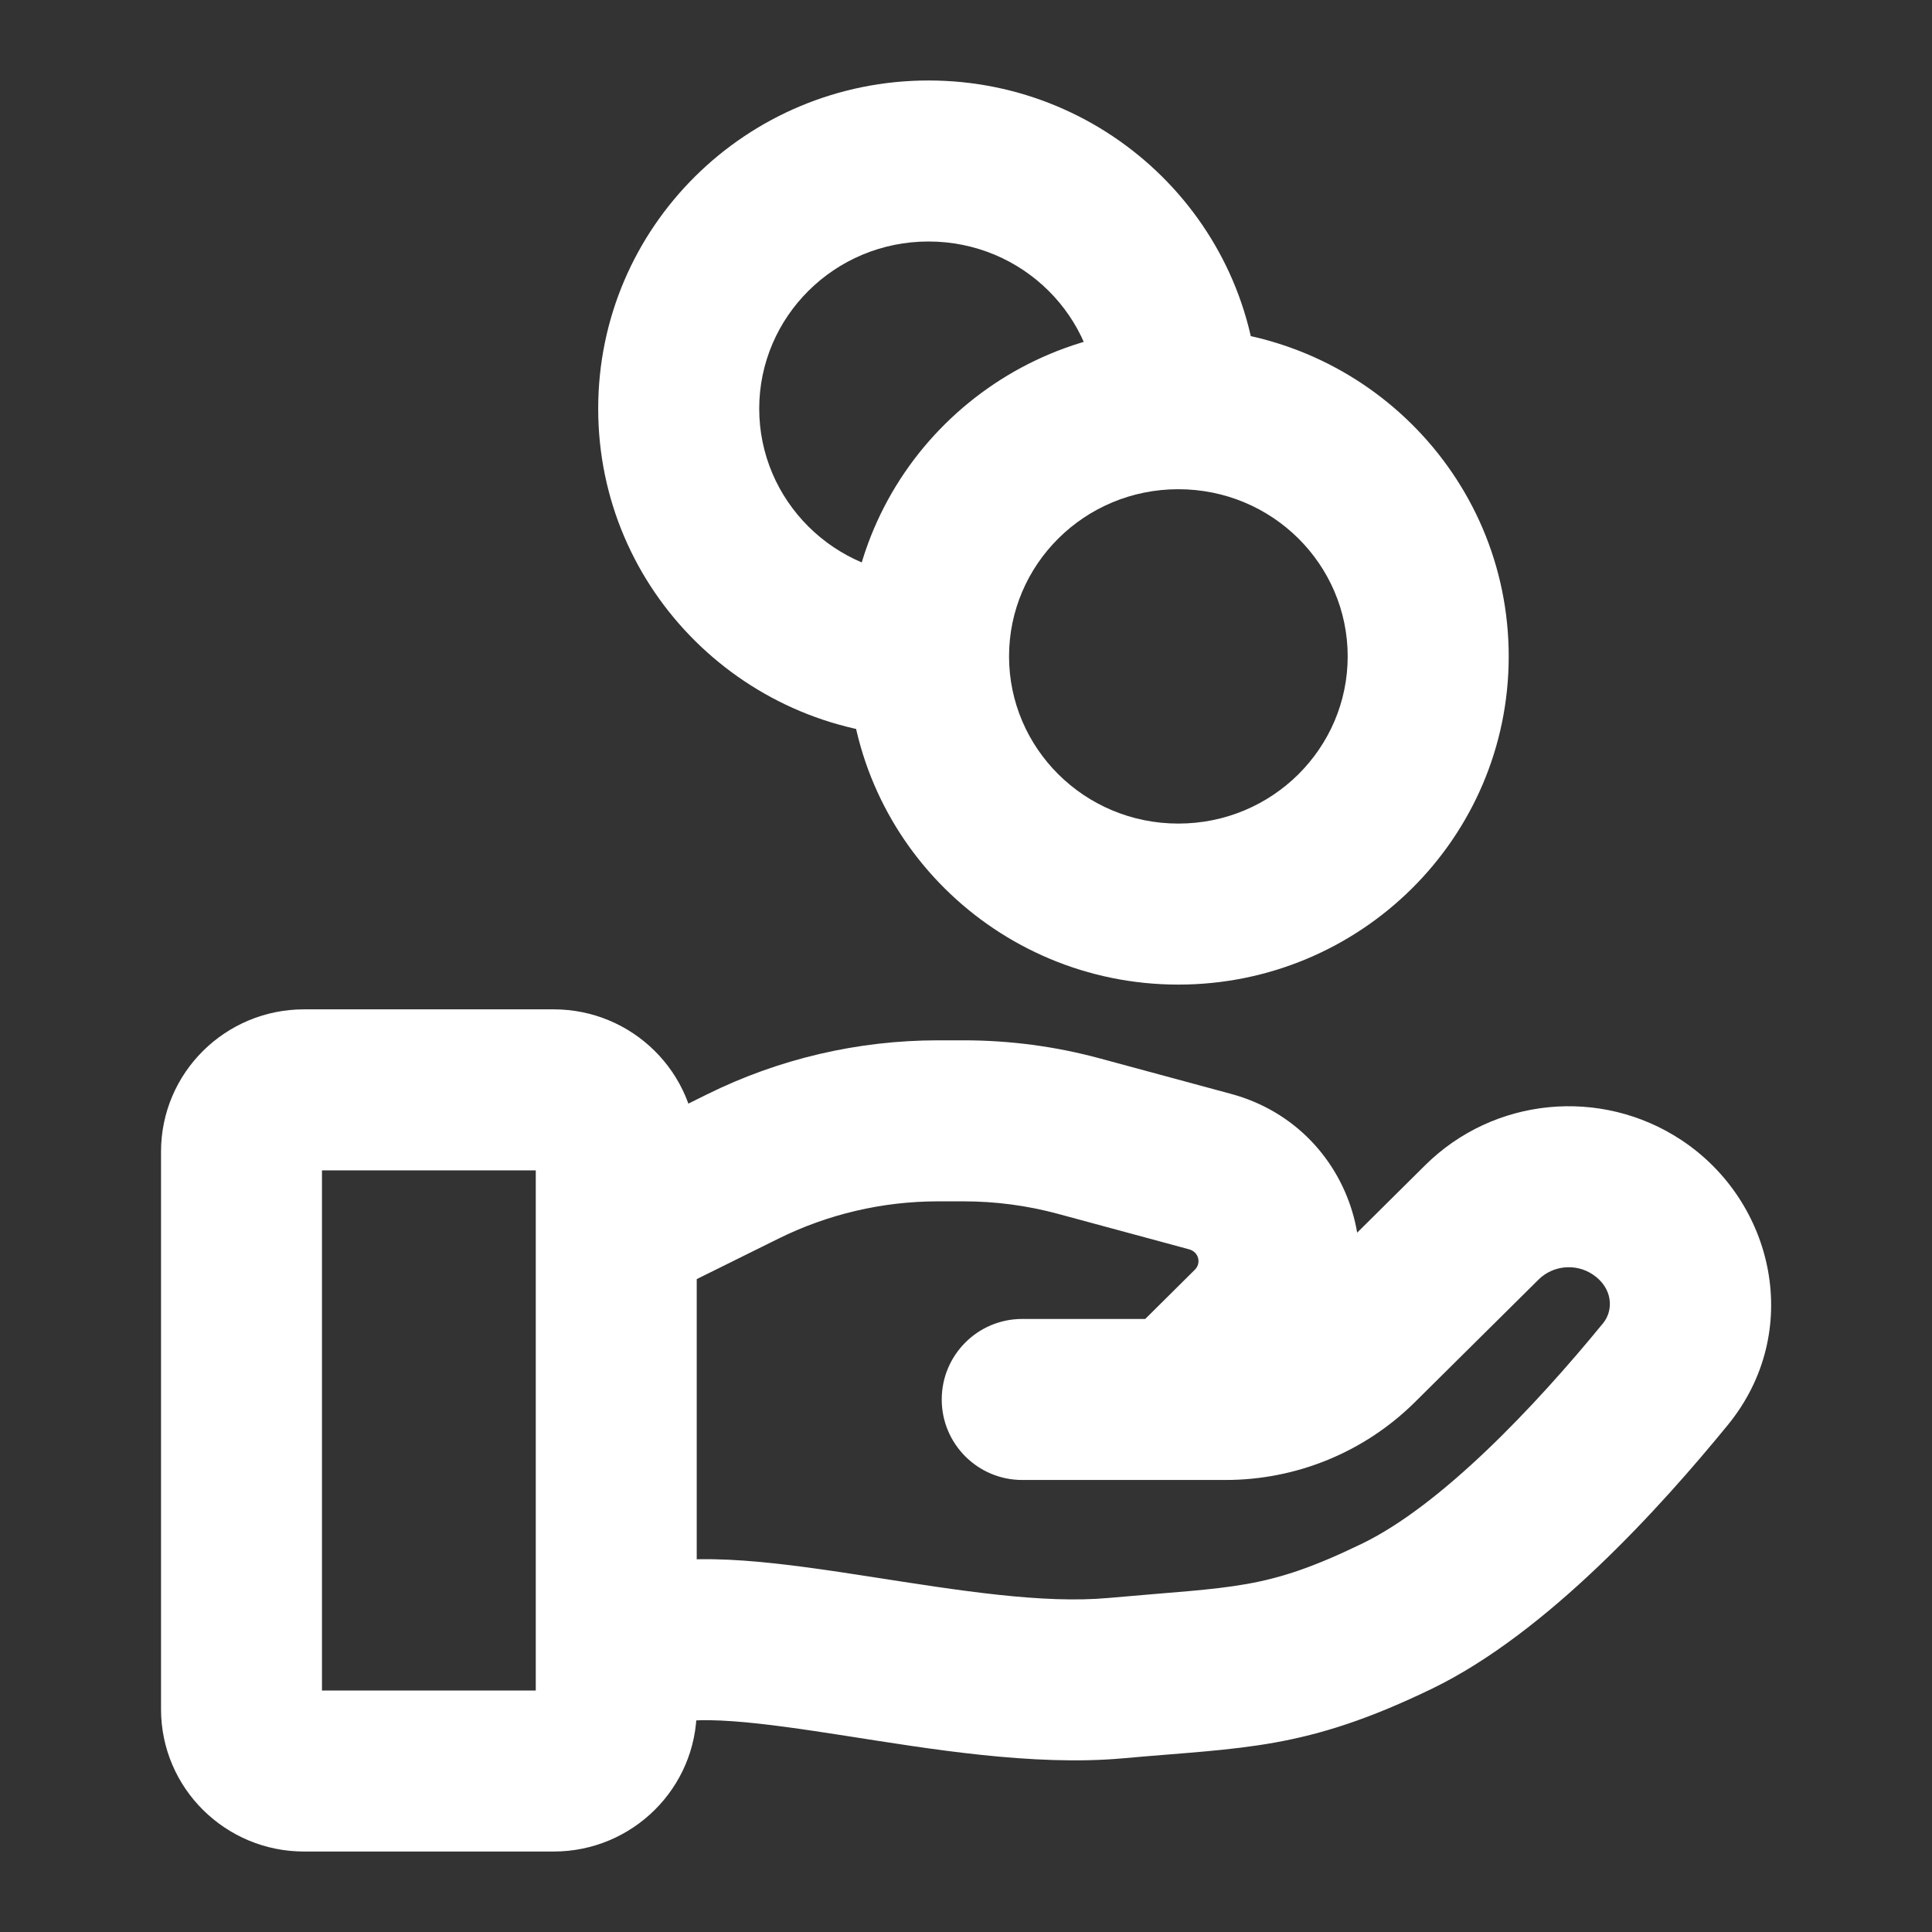 <svg width="32" height="32" viewBox="0 0 32 32" fill="none" xmlns="http://www.w3.org/2000/svg">
<rect x="0" y="0" width="32" height="32" fill="#333333" stroke="none"/>
<path d="M10.306 26.016C9.607 26.247 9.227 27.001 9.458 27.701C9.689 28.4 10.443 28.779 11.143 28.548L10.306 26.016ZM18.483 27.795L18.363 26.467L18.363 26.467L18.483 27.795ZM23.138 26.769L23.719 27.97L23.719 27.97L23.138 26.769ZM27.586 22.758L26.554 21.914L26.554 21.914L27.586 22.758ZM24.544 20.247L25.483 21.194L25.483 21.194L24.544 20.247ZM22.495 22.278L23.434 23.225L23.434 23.225L22.495 22.278ZM16.931 21.846C16.195 21.846 15.598 22.443 15.598 23.18C15.598 23.916 16.195 24.513 16.931 24.513V21.846ZM27.113 19.995L26.378 21.107L26.378 21.107L27.113 19.995ZM12.299 19.322L12.891 20.517L12.891 20.517L12.299 19.322ZM17.867 18.817L18.215 17.53L18.215 17.53L17.867 18.817ZM20.041 19.405L19.693 20.692L19.693 20.692L20.041 19.405ZM20.73 21.977L19.791 21.03L19.791 21.03L20.73 21.977ZM18.579 22.233C18.056 22.751 18.052 23.595 18.571 24.118C19.089 24.641 19.933 24.645 20.456 24.126L18.579 22.233ZM10.724 27.282L11.143 28.548C11.273 28.505 11.573 28.469 12.133 28.509C12.667 28.547 13.291 28.639 14.011 28.751C15.371 28.963 17.11 29.258 18.603 29.123L18.483 27.795L18.363 26.467C17.27 26.566 15.905 26.347 14.421 26.116C13.718 26.007 12.984 25.896 12.322 25.849C11.686 25.804 10.952 25.803 10.306 26.016L10.724 27.282ZM18.483 27.795L18.603 29.123C20.605 28.942 21.611 28.99 23.719 27.97L23.138 26.769L22.557 25.569C20.963 26.34 20.464 26.277 18.363 26.467L18.483 27.795ZM23.138 26.769L23.719 27.97C25.625 27.047 27.505 24.965 28.619 23.601L27.586 22.758L26.554 21.914C25.426 23.294 23.874 24.932 22.557 25.569L23.138 26.769ZM24.544 20.247L23.605 19.3L21.557 21.331L22.495 22.278L23.434 23.225L25.483 21.194L24.544 20.247ZM20.301 23.18V21.846H16.931V23.18V24.513H20.301V23.18ZM22.495 22.278L21.557 21.331C21.226 21.66 20.774 21.846 20.301 21.846V23.18V24.513C21.474 24.513 22.601 24.051 23.434 23.225L22.495 22.278ZM27.113 19.995L27.849 18.883C26.515 18.002 24.741 18.174 23.605 19.3L24.544 20.247L25.483 21.194C25.72 20.959 26.096 20.921 26.378 21.107L27.113 19.995ZM27.586 22.758L28.619 23.601C29.874 22.065 29.395 19.905 27.849 18.883L27.113 19.995L26.378 21.107C26.719 21.333 26.726 21.703 26.554 21.914L27.586 22.758ZM5.034 18.051V19.385H9.172V18.051V16.718H5.034V18.051ZM10.207 19.077H8.874V28.308H10.207H11.54V19.077H10.207ZM9.172 29.333V28H5.034V29.333V30.667H9.172V29.333ZM4 28.308H5.333V19.077H4H2.667V28.308H4ZM5.034 29.333V28C5.189 28 5.333 28.127 5.333 28.308H4H2.667C2.667 29.621 3.738 30.667 5.034 30.667V29.333ZM10.207 28.308H8.874C8.874 28.127 9.018 28 9.172 28V29.333V30.667C10.469 30.667 11.54 29.621 11.54 28.308H10.207ZM9.172 18.051V19.385C9.018 19.385 8.874 19.258 8.874 19.077H10.207H11.54C11.54 17.763 10.469 16.718 9.172 16.718V18.051ZM5.034 18.051V16.718C3.738 16.718 2.667 17.763 2.667 19.077H4H5.333C5.333 19.258 5.189 19.385 5.034 19.385V18.051ZM10.724 20.103L11.316 21.297L12.891 20.517L12.299 19.322L11.707 18.128L10.132 18.908L10.724 20.103ZM15.537 18.564V19.898H15.961V18.564V17.231H15.537V18.564ZM17.867 18.817L17.519 20.104L19.693 20.692L20.041 19.405L20.389 18.118L18.215 17.53L17.867 18.817ZM20.73 21.977L19.791 21.03L18.579 22.233L19.517 23.18L20.456 24.126L21.669 22.924L20.73 21.977ZM20.041 19.405L19.693 20.692C19.862 20.738 19.896 20.927 19.791 21.03L20.73 21.977L21.669 22.924C23.249 21.357 22.52 18.694 20.389 18.118L20.041 19.405ZM15.961 18.564V19.898C16.488 19.898 17.011 19.967 17.519 20.104L17.867 18.817L18.215 17.53C17.48 17.331 16.723 17.231 15.961 17.231V18.564ZM12.299 19.322L12.891 20.517C13.712 20.11 14.618 19.898 15.537 19.898V18.564V17.231C14.208 17.231 12.896 17.538 11.707 18.128L12.299 19.322ZM23.655 10.872H22.322C22.322 12.39 21.077 13.641 19.517 13.641V14.974V16.308C22.528 16.308 24.989 13.885 24.989 10.872H23.655ZM19.517 14.974V13.641C17.958 13.641 16.713 12.39 16.713 10.872H15.379H14.046C14.046 13.885 16.506 16.308 19.517 16.308V14.974ZM15.379 10.872H16.713C16.713 9.353 17.958 8.103 19.517 8.103V6.769V5.436C16.506 5.436 14.046 7.859 14.046 10.872H15.379ZM19.517 6.769V8.103C21.077 8.103 22.322 9.353 22.322 10.872H23.655H24.989C24.989 7.859 22.528 5.436 19.517 5.436V6.769ZM15.379 10.872V9.539C13.82 9.539 12.575 8.288 12.575 6.769H11.242H9.908C9.908 9.782 12.368 12.205 15.379 12.205V10.872ZM11.242 6.769H12.575C12.575 5.251 13.82 4 15.379 4V2.667V1.333C12.368 1.333 9.908 3.756 9.908 6.769H11.242ZM15.379 2.667V4C16.939 4 18.184 5.251 18.184 6.769H19.517H20.851C20.851 3.756 18.39 1.333 15.379 1.333V2.667Z" fill="white"/>
</svg>
